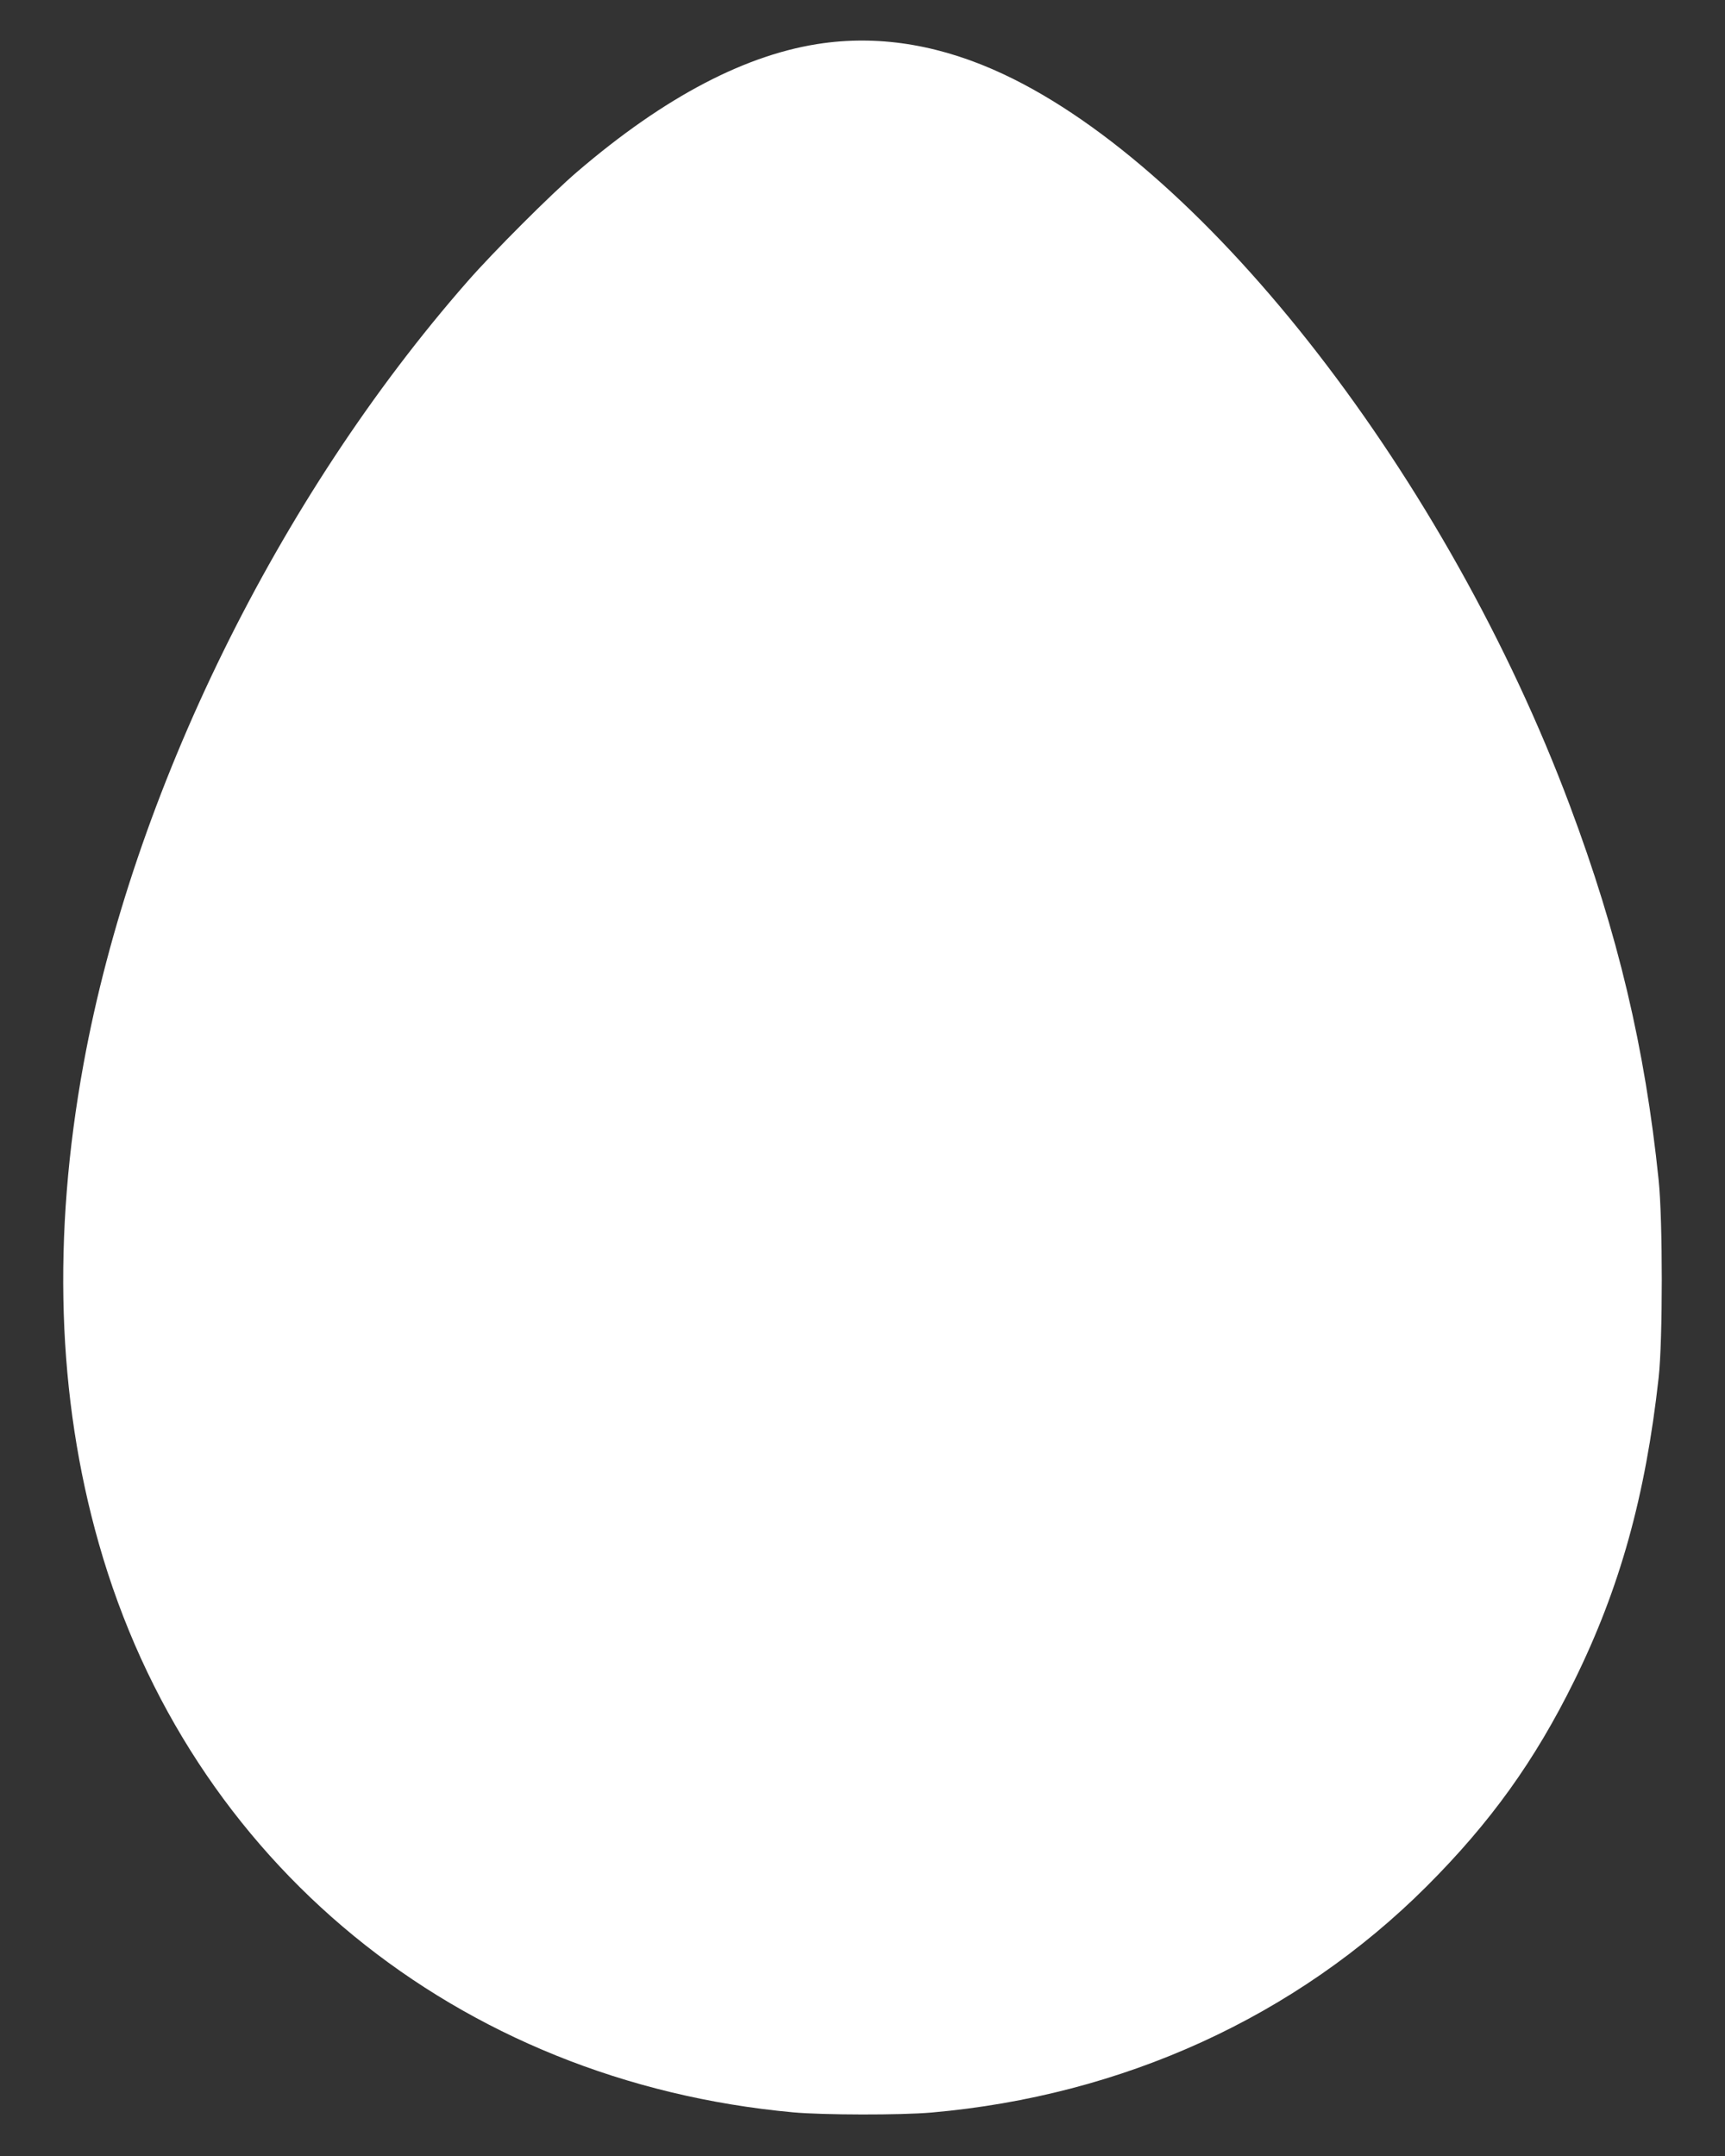 <?xml version="1.0" standalone="no"?>
<!DOCTYPE svg PUBLIC "-//W3C//DTD SVG 20010904//EN"
 "http://www.w3.org/TR/2001/REC-SVG-20010904/DTD/svg10.dtd">
<svg version="1.0" xmlns="http://www.w3.org/2000/svg"
 width="1024pt" height="1280pt" viewBox="0 0 1024 1280"
 preserveAspectRatio="xMidYMid meet">
<rect x="0" y="0" width="1024" height="1280" fill="#333333" stroke="none"/>
<g transform="translate(0,1280) scale(0.1,-0.1)"
fill="#ffffff" stroke="none">
<path d="M4890 12544 c-453 -61 -943 -317 -1465 -765 -153 -131 -496 -474
-649 -649 -1126 -1284 -1986 -3036 -2280 -4646 -187 -1023 -157 -1979 91
-2849 538 -1893 2126 -3193 4123 -3376 177 -16 636 -17 820 -1 1136 100 2164
569 2939 1343 378 378 642 745 876 1220 271 550 423 1096 501 1799 25 224 25
934 0 1175 -81 784 -241 1460 -528 2225 -726 1938 -2143 3768 -3360 4339 -362
170 -719 232 -1068 185z"/>
</g>
</svg>
